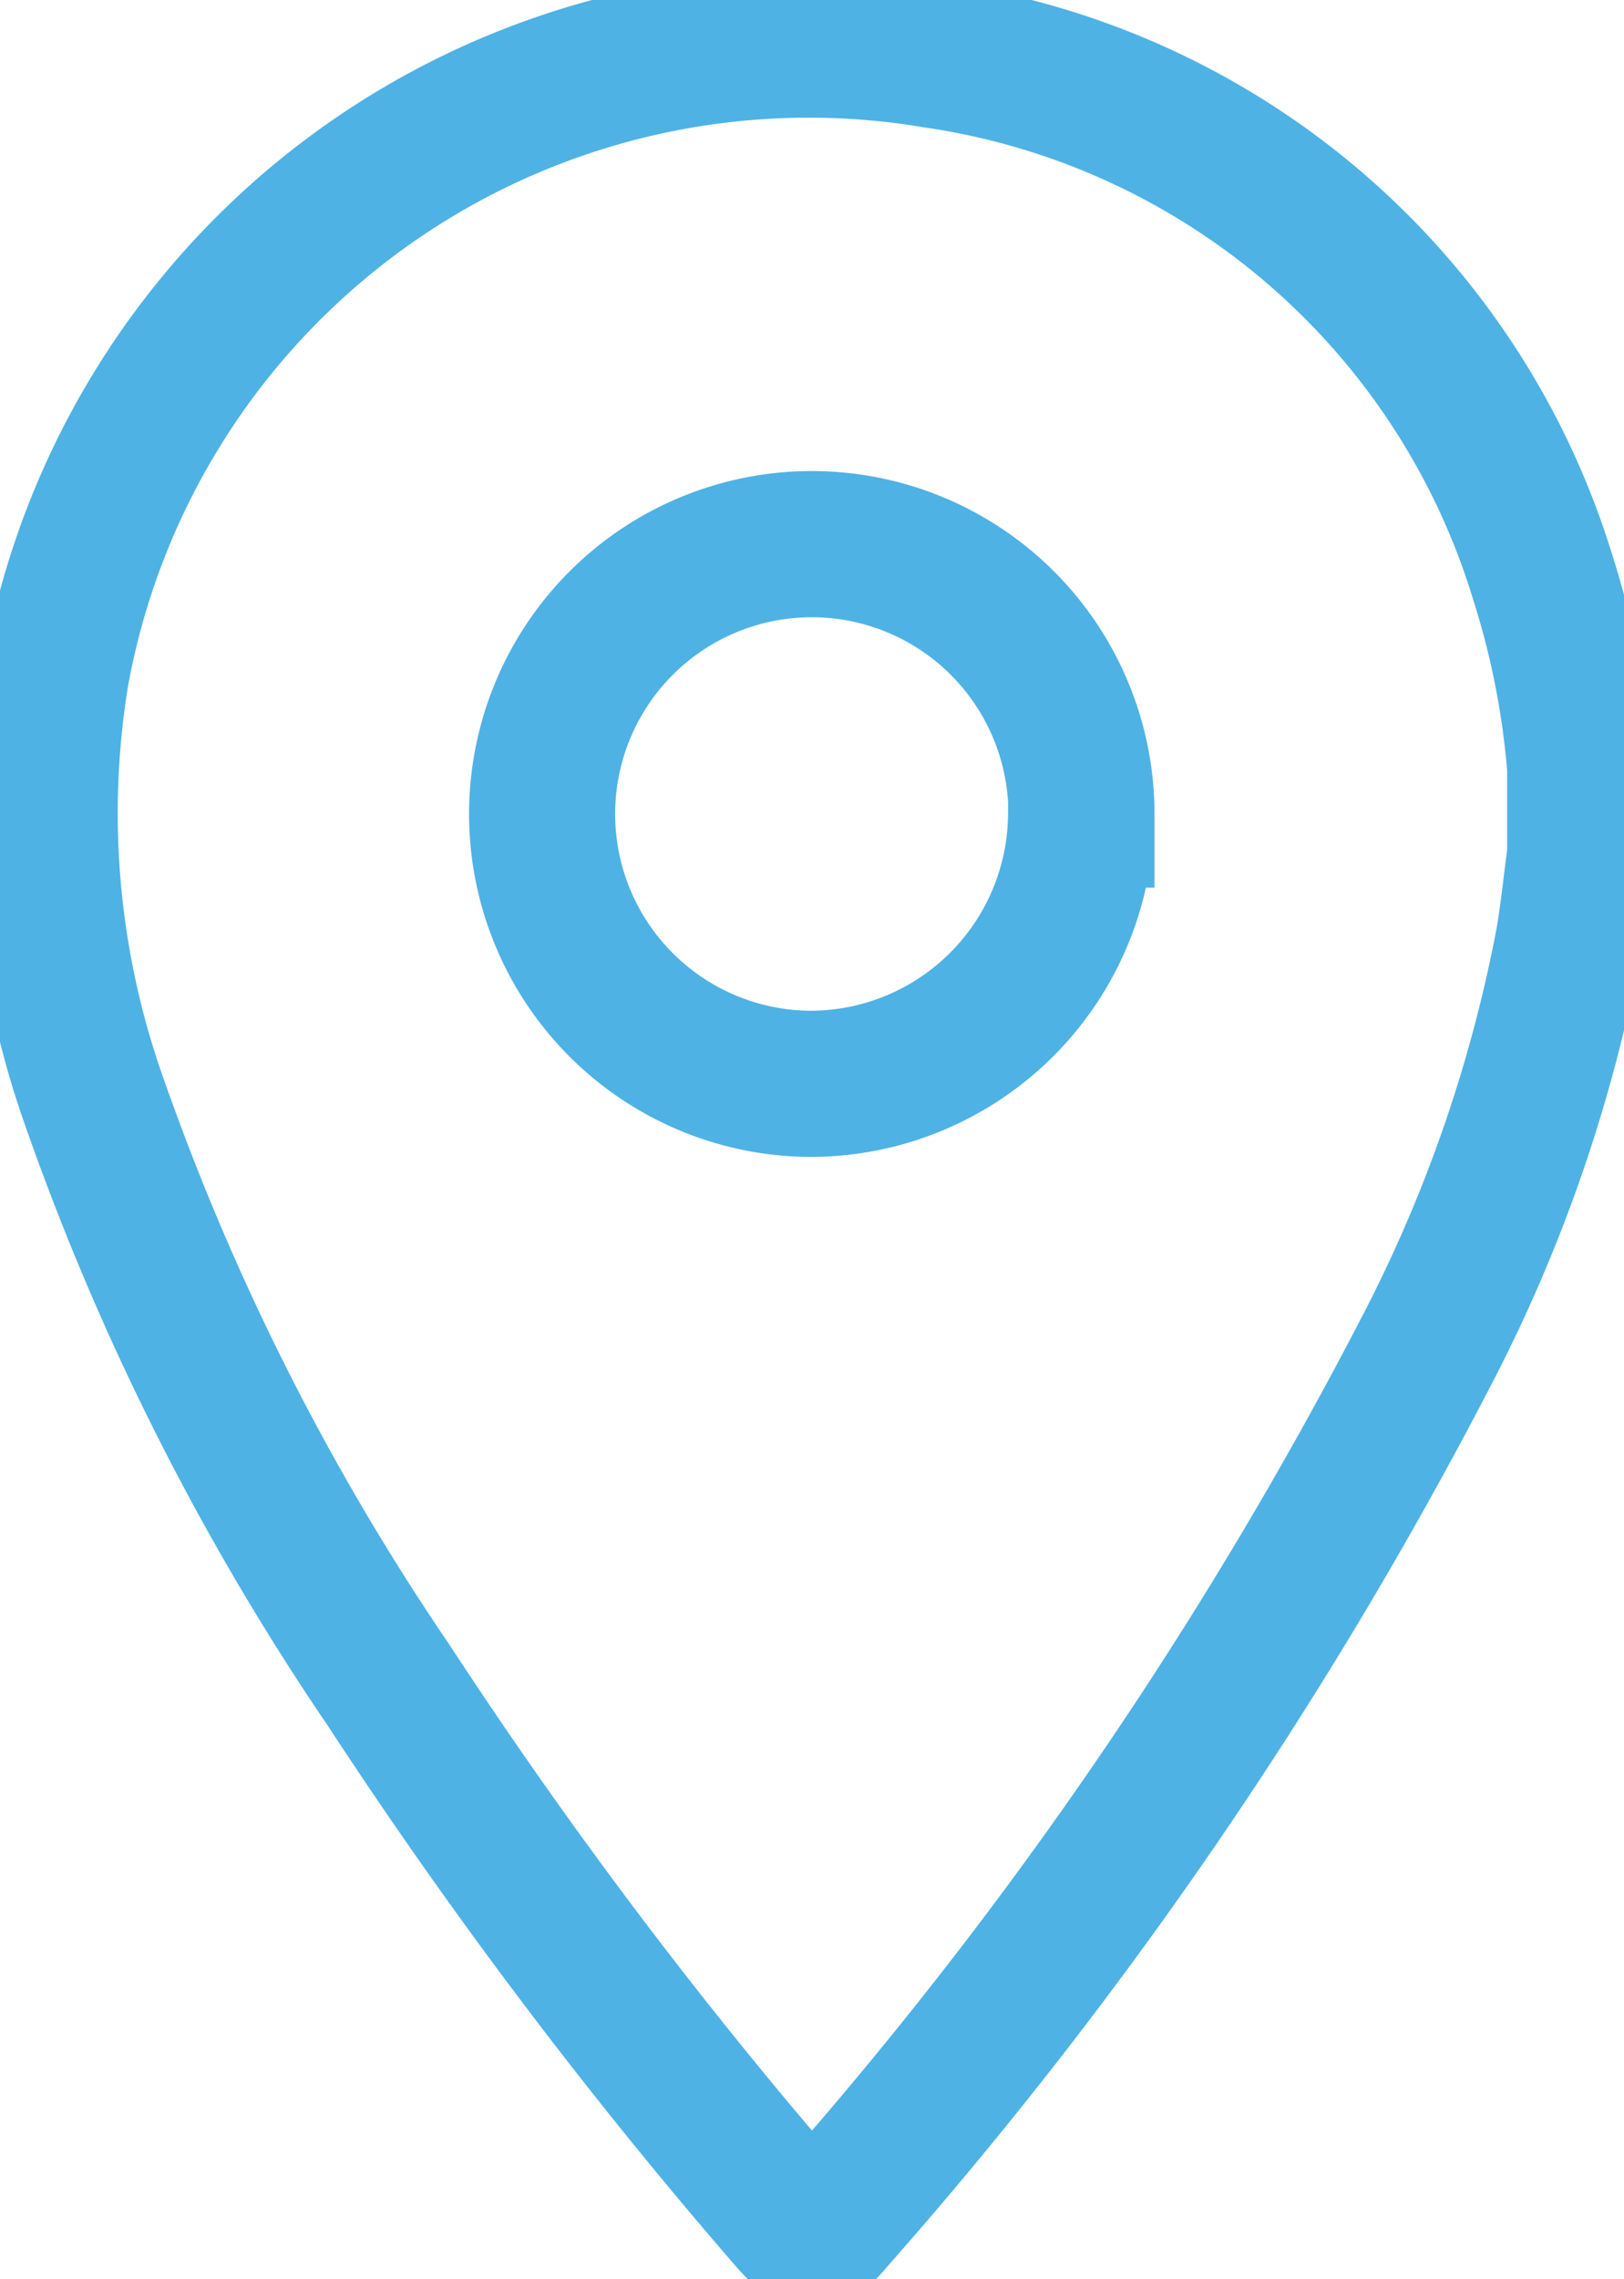 <svg id="Group_17" data-name="Group 17" xmlns="http://www.w3.org/2000/svg" xmlns:xlink="http://www.w3.org/1999/xlink" width="22.234" height="31.182" viewBox="0 0 22.234 31.182">
  <defs>
    <clipPath id="clip-path">
      <rect id="Rectangle_51" data-name="Rectangle 51" width="22.234" height="31.182" fill="none" stroke="#4eb2e5" stroke-width="1"/>
    </clipPath>
  </defs>
  <g id="Group_15" data-name="Group 15" transform="translate(0 0)" clip-path="url(#clip-path)">
    <path id="Path_45" data-name="Path 45" d="M22.033,10.9v1.193c-.053.393-.093.788-.159,1.179a20.319,20.319,0,0,1-1.962,5.643A58.8,58.8,0,0,1,11.8,30.745c-.274.321-.3.316-.609-.038a67.642,67.642,0,0,1-5.468-7.246,34.34,34.34,0,0,1-4-7.894,11.832,11.832,0,0,1-.56-5.932A10.473,10.473,0,0,1,13.209,1.154a10.237,10.237,0,0,1,8.31,7.14A11.571,11.571,0,0,1,22.033,10.9Zm-6.828.637a3.692,3.692,0,1,0-3.716,3.691A3.708,3.708,0,0,0,15.2,11.537Z" transform="translate(-0.399 -0.399)" fill="none" stroke="#4eb2e5" stroke-width="2"/>
  </g>
</svg>
